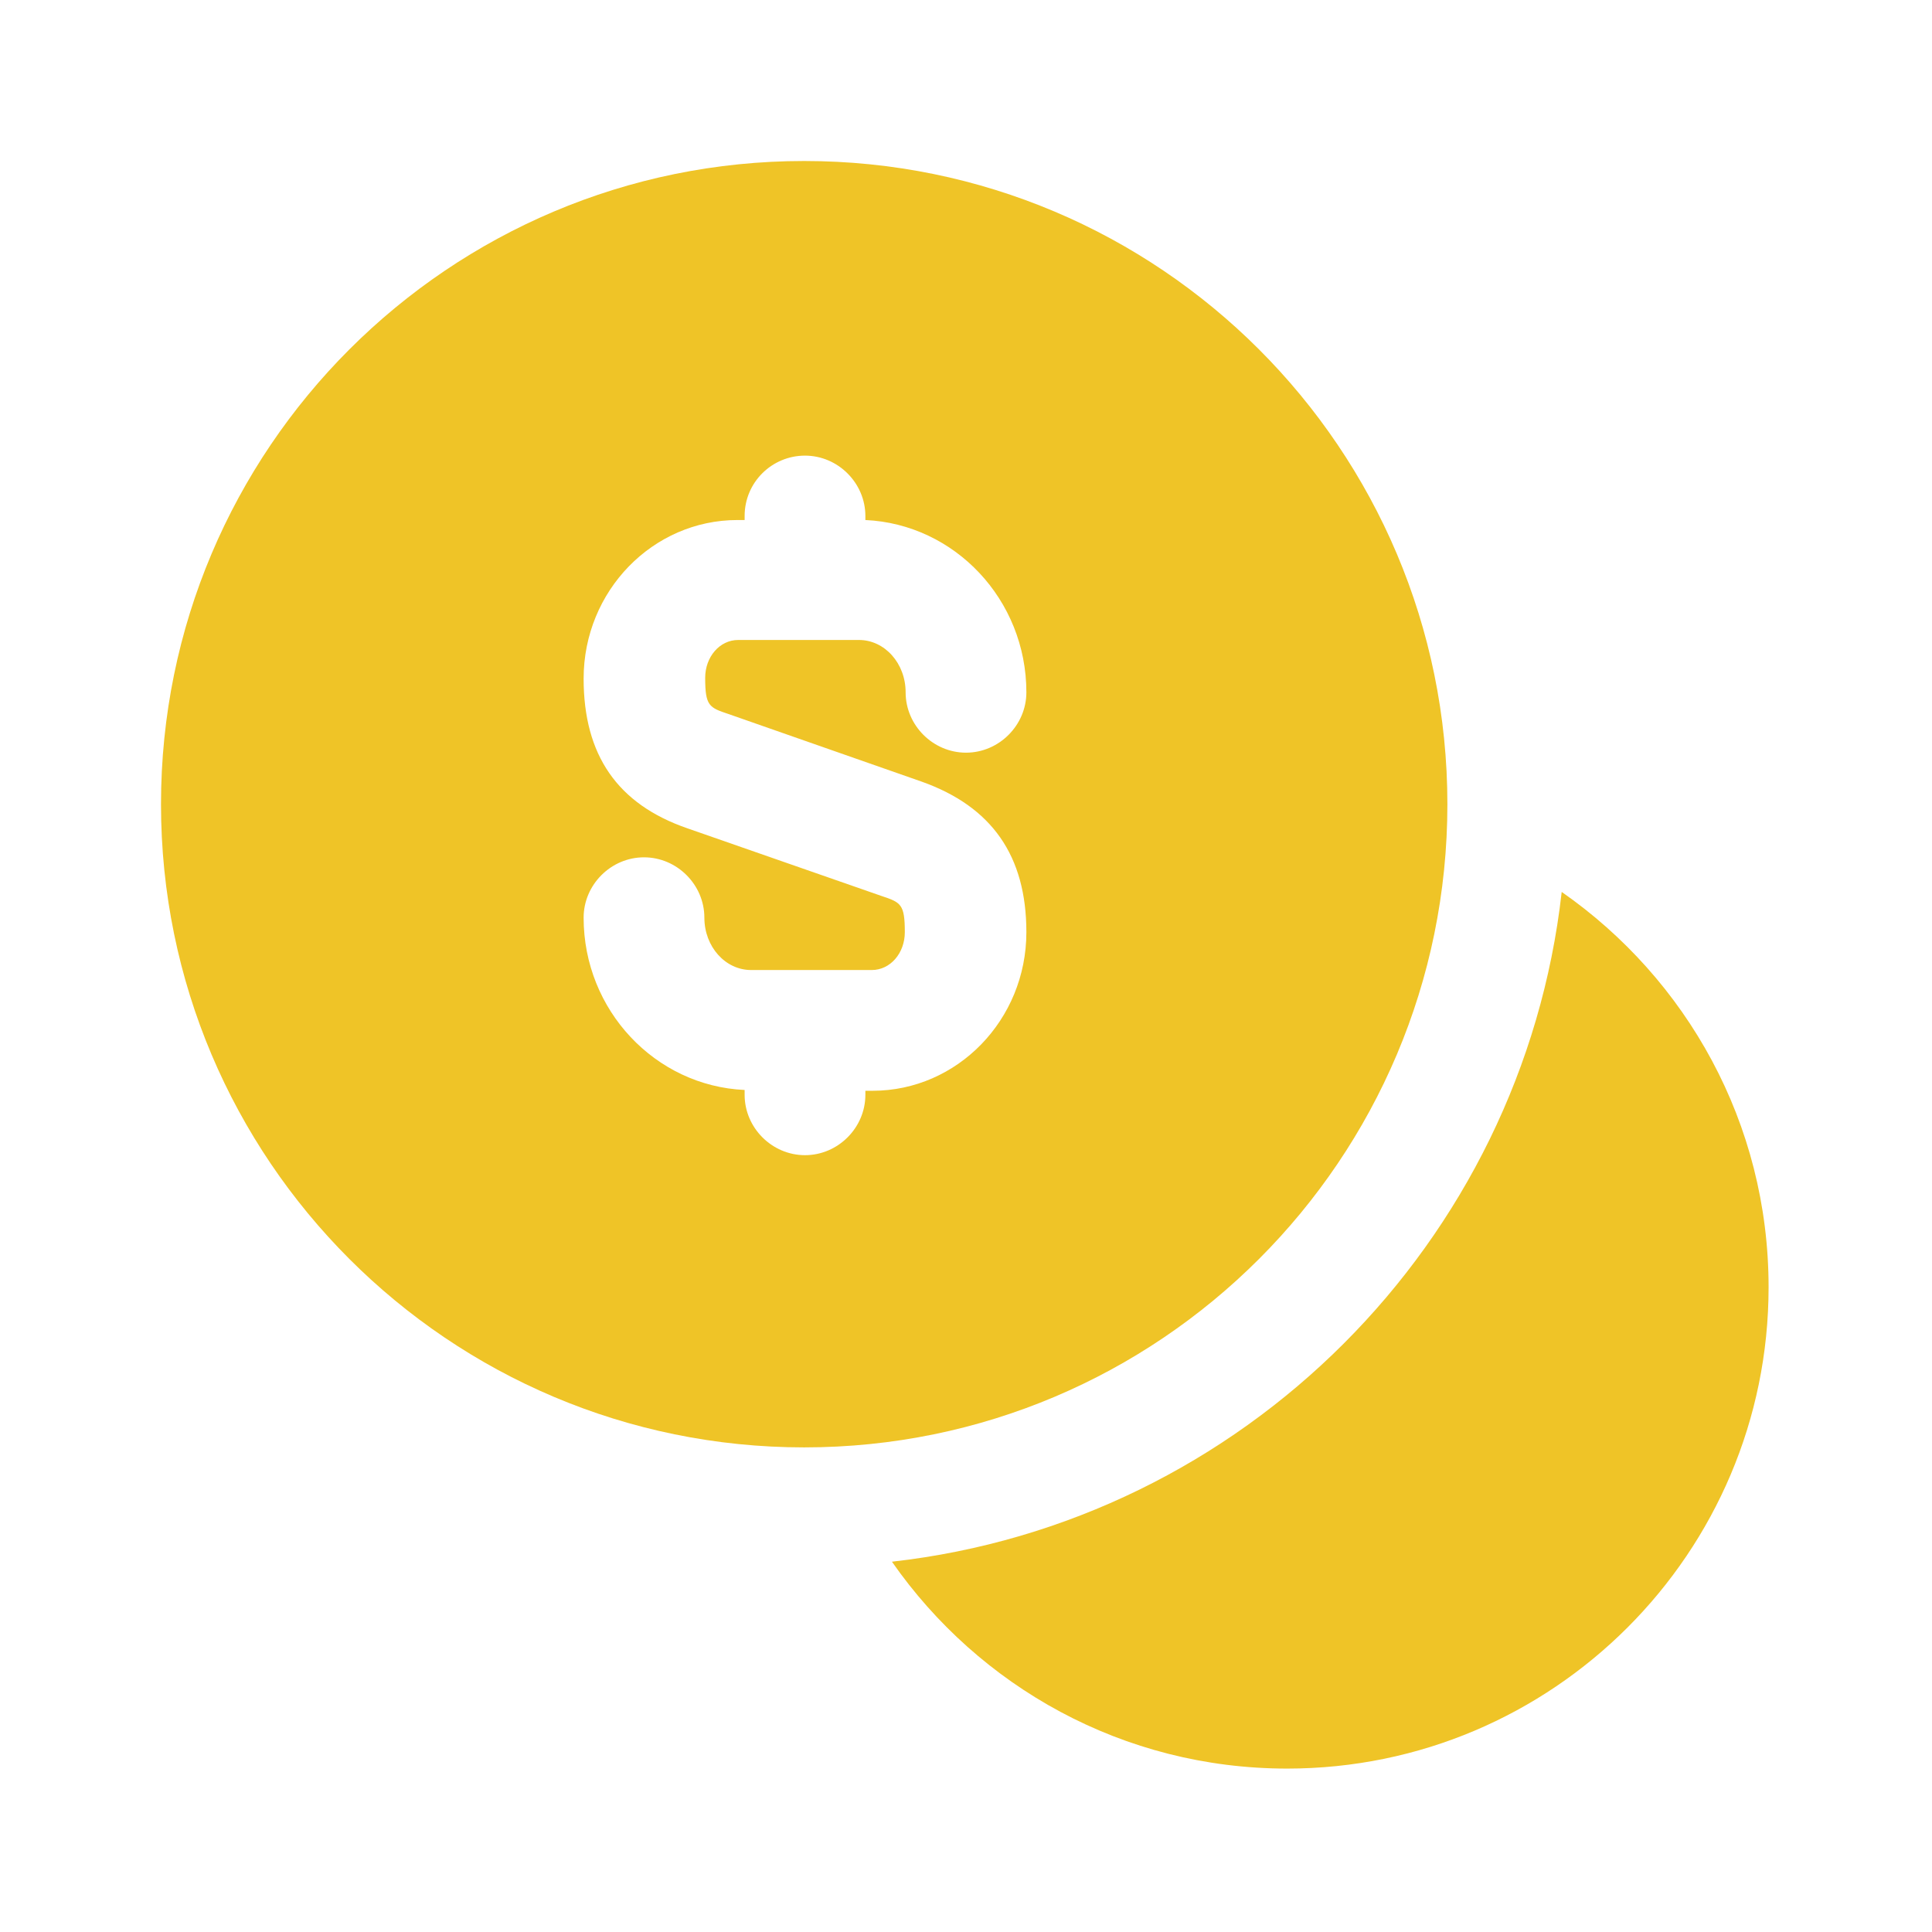 <svg width="48" height="48" viewBox="0 0 48 48" fill="none" xmlns="http://www.w3.org/2000/svg">
<path d="M43.94 31.98C43.94 38.58 38.58 43.94 31.98 43.94C27.9 43.94 24.32 41.9 22.16 38.8C30.88 37.82 37.82 30.88 38.8 22.16C41.9 24.32 43.94 27.9 43.94 31.98Z" fill="#EFC427"/>
<path fill-rule="evenodd" clip-rule="evenodd" d="M35.96 19.98C35.96 28.805 28.805 35.96 19.98 35.96C11.155 35.96 4 28.805 4 19.98C4 11.155 11.155 4 19.98 4C28.805 4 35.96 11.155 35.96 19.98ZM18.1 17.74L22.9 19.42C24.64 20.04 25.5 21.26 25.5 23.16C25.5 25.34 23.78 27.1 21.68 27.1H21.5V27.2C21.5 28.02 20.82 28.7 20 28.7C19.18 28.7 18.5 28.02 18.5 27.2V27.08C16.28 26.98 14.5 25.1 14.5 22.8C14.5 21.98 15.18 21.3 16 21.3C16.82 21.3 17.5 21.98 17.5 22.8C17.5 23.52 18.02 24.1 18.66 24.1H21.66C22.12 24.1 22.48 23.68 22.48 23.16C22.48 22.46 22.38 22.42 21.9 22.26L17.08 20.58C15.34 19.98 14.5 18.76 14.5 16.86C14.5 14.68 16.22 12.92 18.32 12.92H18.5V12.82C18.5 11.98 19.18 11.32 20 11.32C20.82 11.32 21.5 12 21.5 12.82V12.92C23.72 13.02 25.5 14.9 25.5 17.2C25.5 18.02 24.82 18.7 24 18.7C23.18 18.7 22.5 18.02 22.5 17.2C22.5 16.48 21.98 15.9 21.34 15.9H18.34C17.88 15.9 17.52 16.32 17.52 16.84C17.52 17.54 17.62 17.58 18.1 17.74Z" fill="#EFC427"/>
</svg>
